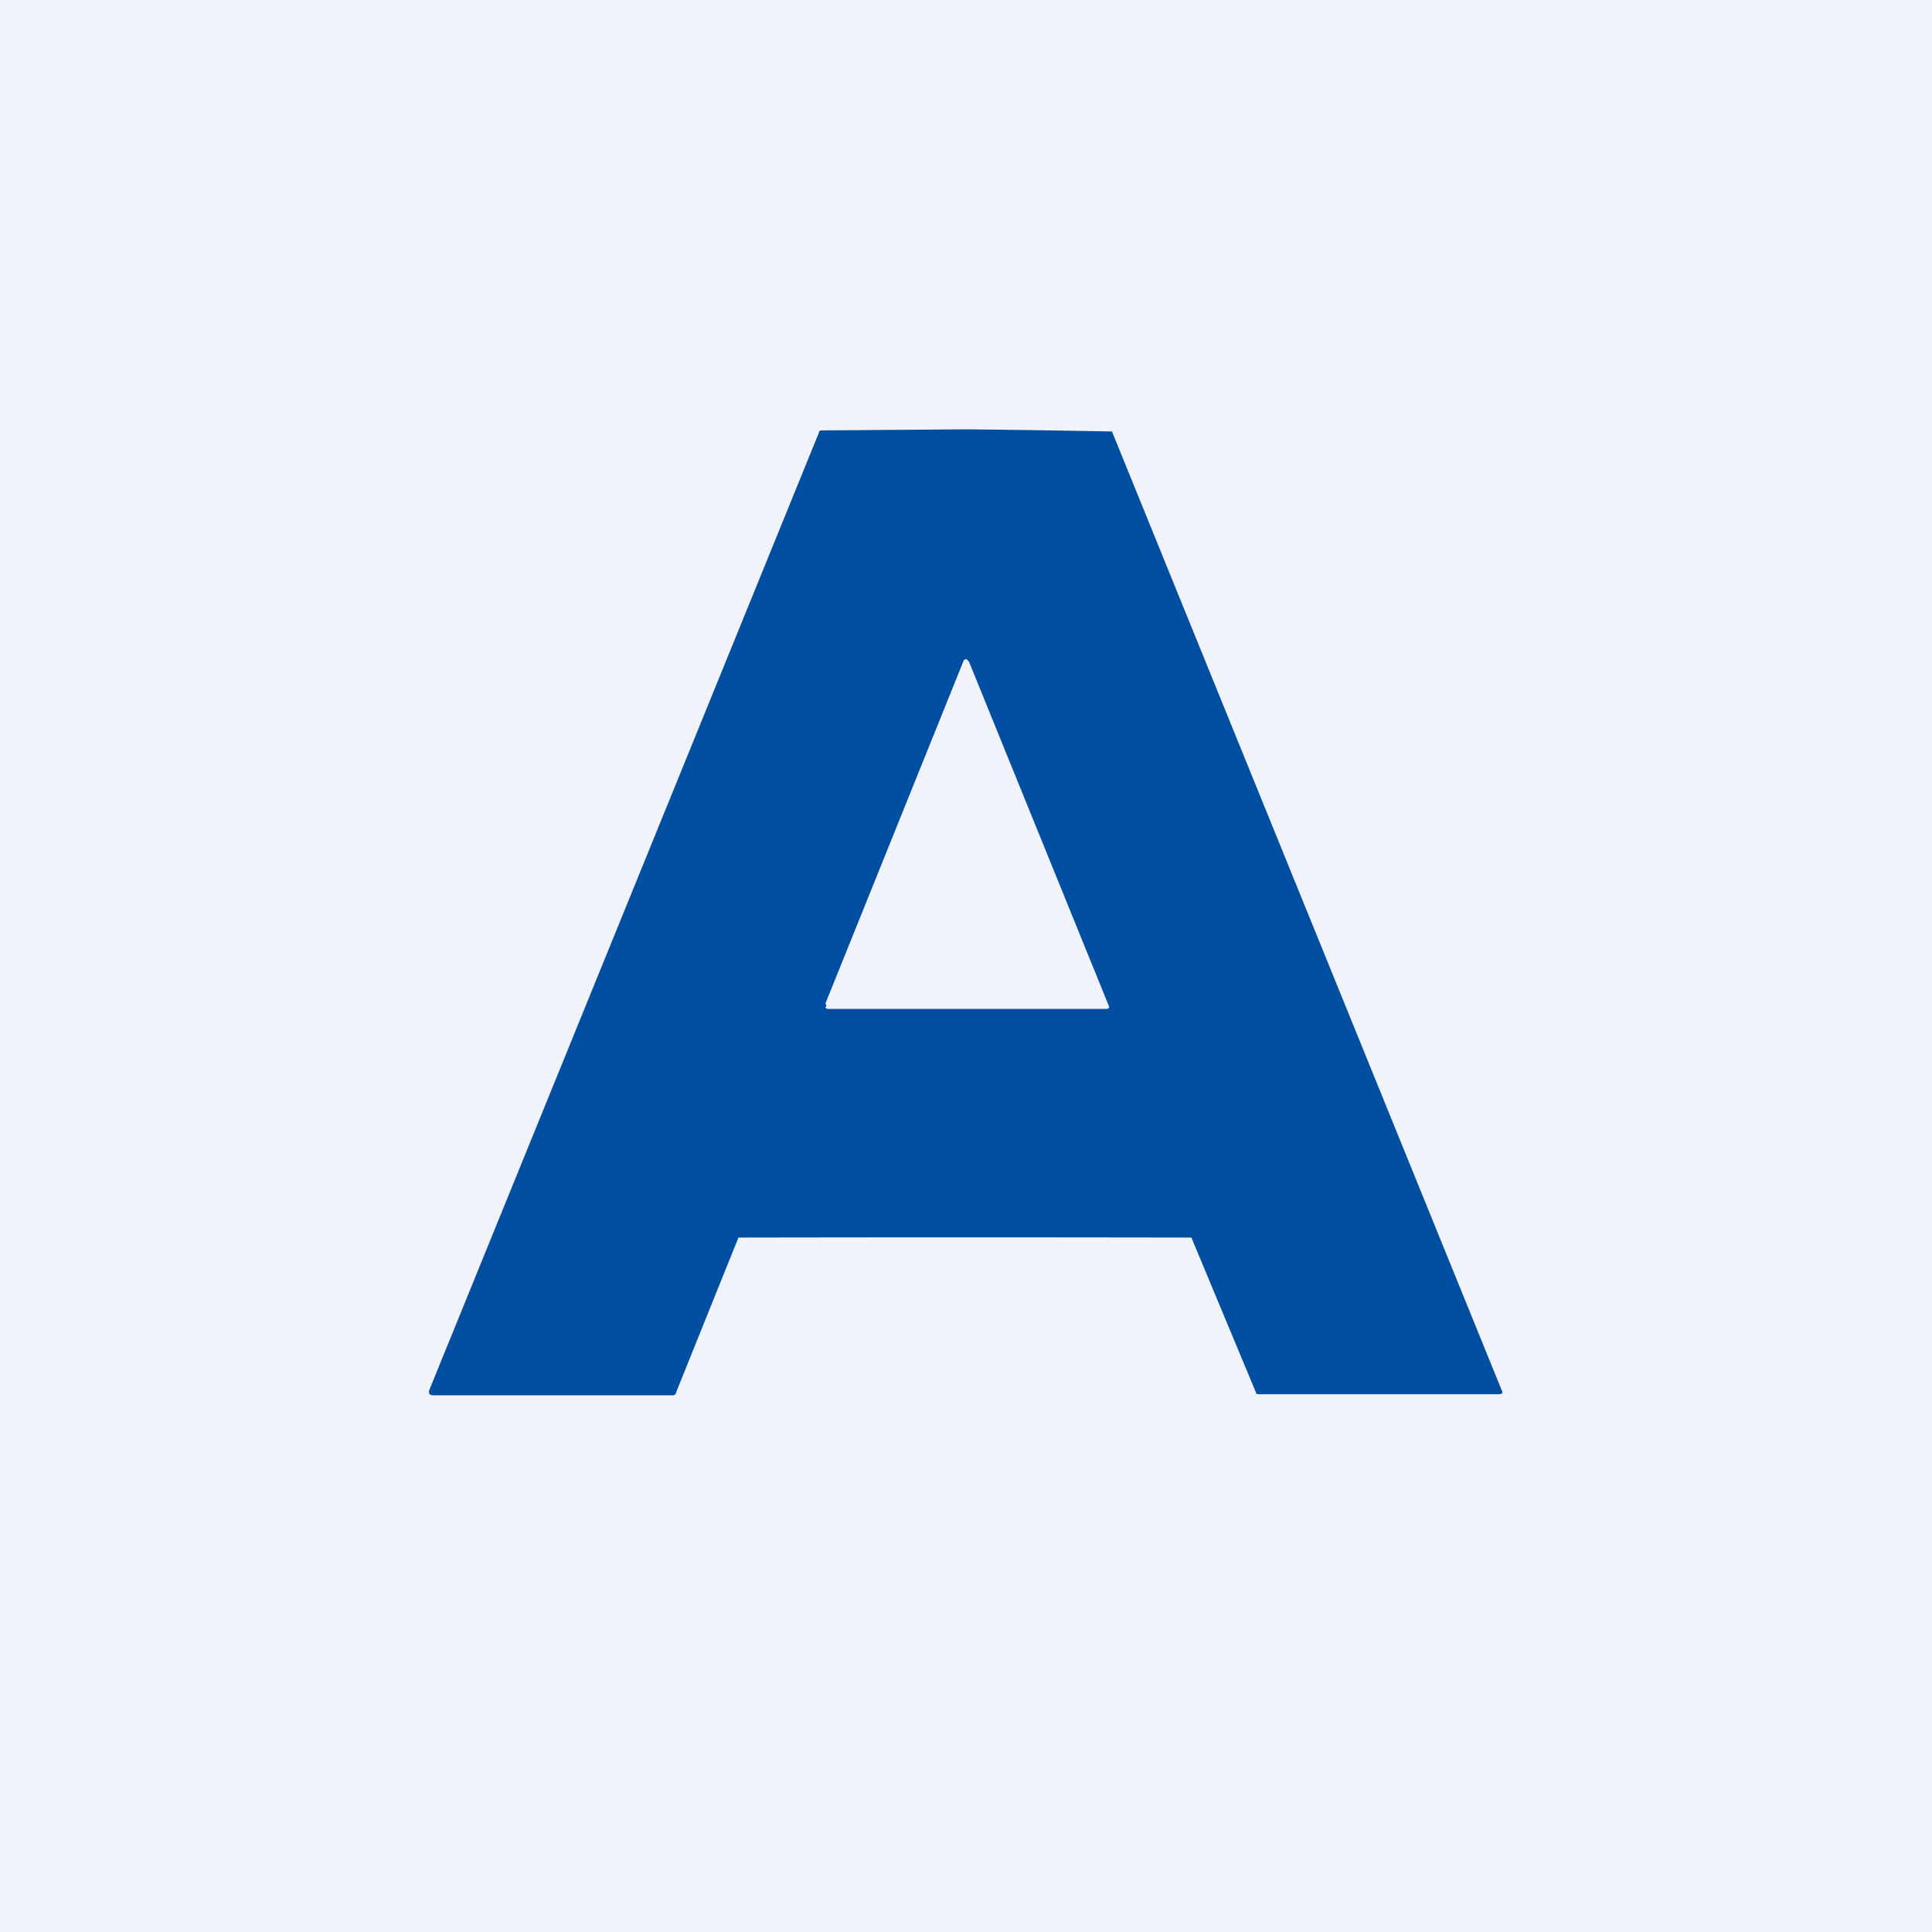 <!-- by TradingView --><svg width="18" height="18" viewBox="0 0 18 18" xmlns="http://www.w3.org/2000/svg"><path fill="#F0F3FA" d="M0 0h18v18H0z"/><path d="M9 4a153.12 153.12 0 0 1 1.36.02l3.63 8.93c.02.03 0 .04-.03.04h-2.22c-.02 0-.04 0-.04-.02l-.6-1.44a1172.13 1172.13 0 0 0-4.22 0l-.58 1.44c0 .02-.02.03-.03.03H4.04c-.04 0-.05-.02-.04-.05l3.63-8.92c0-.02.02-.02.03-.02L9 4ZM7.7 9.37c-.02.02 0 .03.02.03h2.58c.03 0 .04-.01.03-.03l-1.3-3.2C9.01 6.14 9 6.14 9 6.14l-.02.01-1.29 3.2Z" fill="#004EA2"/></svg>
